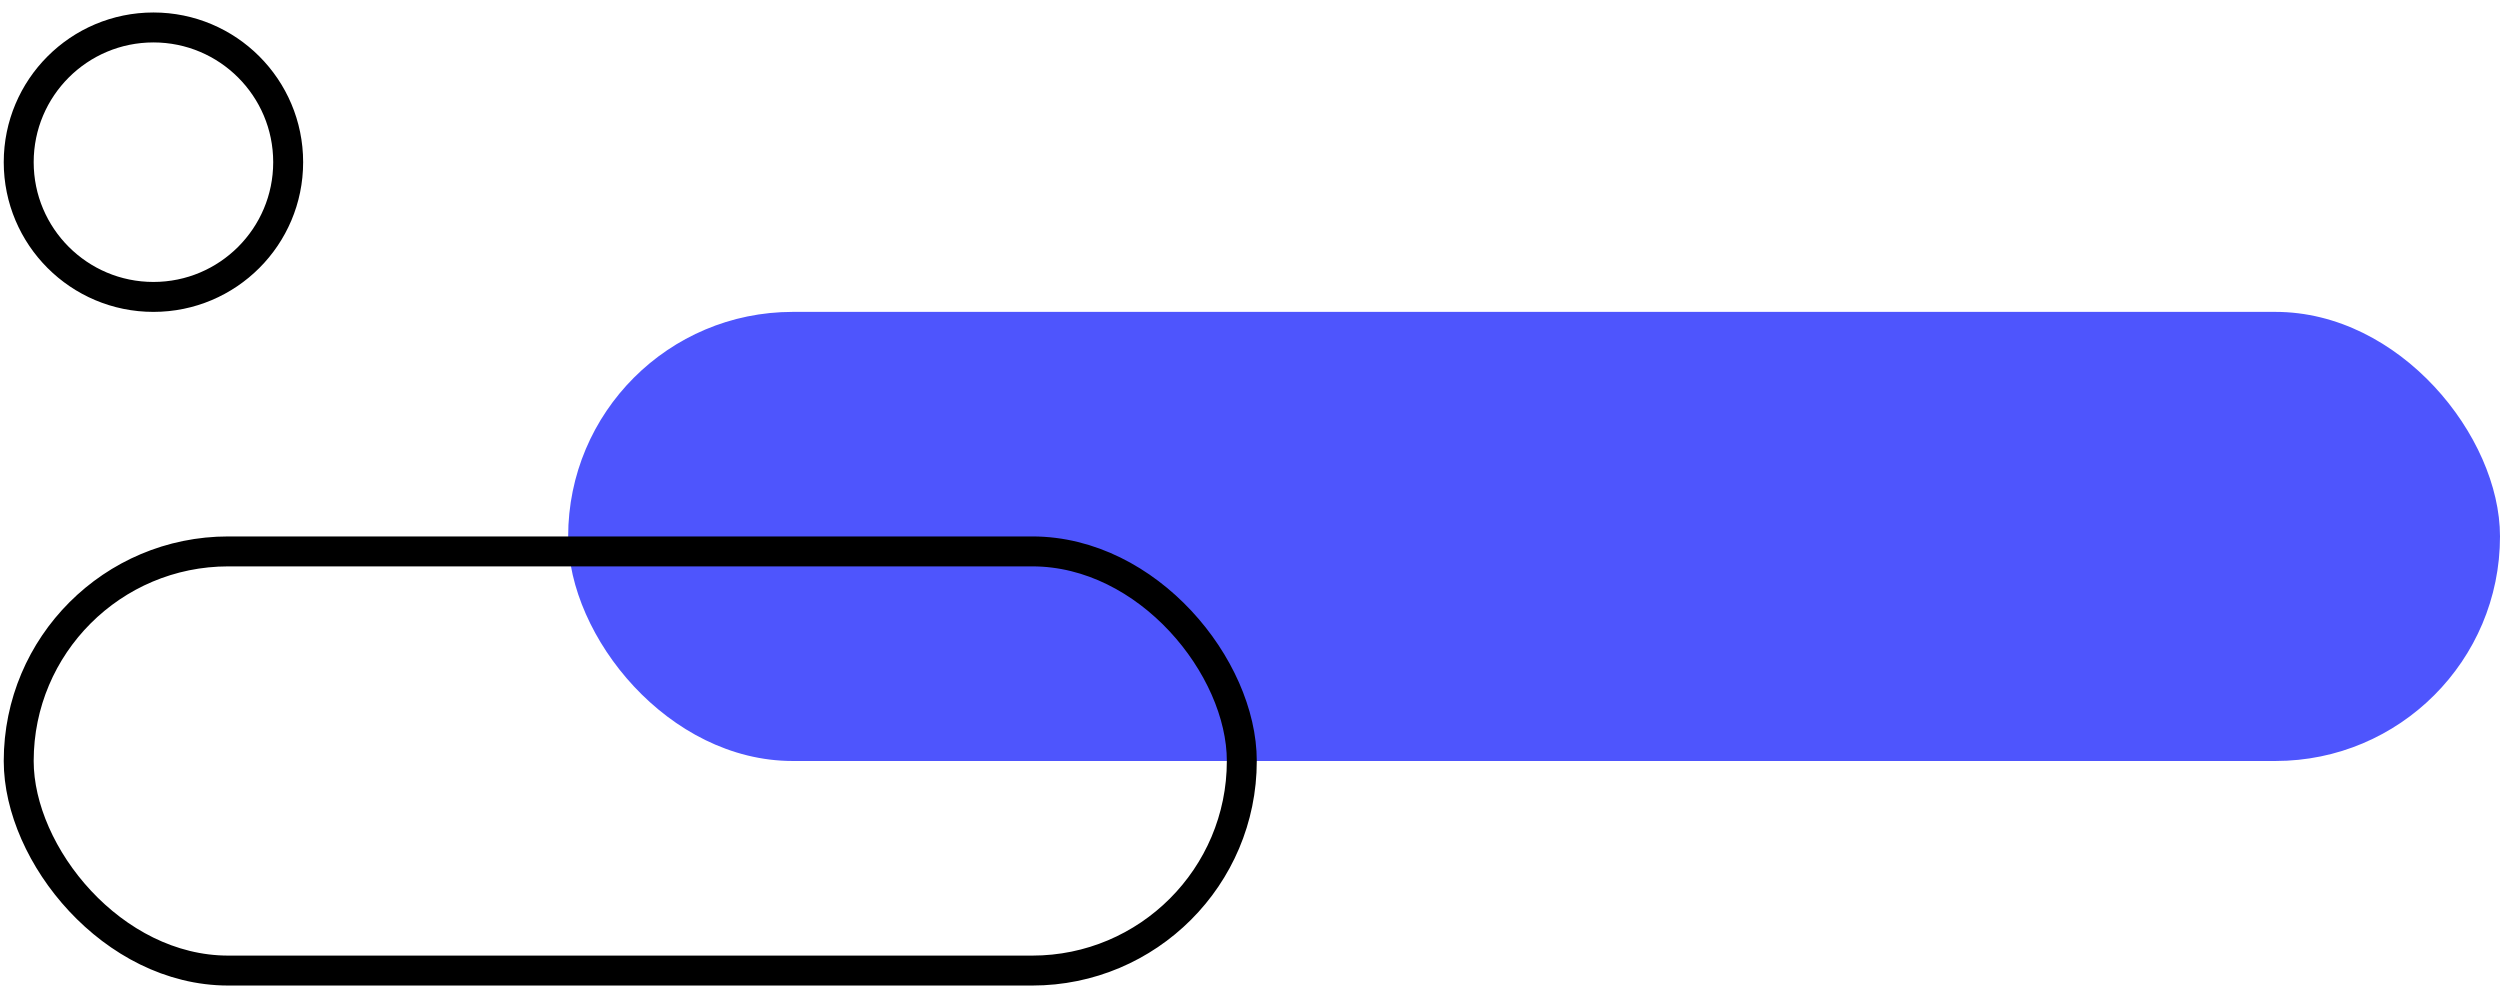 <?xml version="1.0" encoding="utf-8"?>
<svg xmlns="http://www.w3.org/2000/svg" width="167" height="66" viewBox="0 0 167 66" fill="none">
<rect x="167" y="50.834" width="129.047" height="30" rx="15" transform="rotate(-180 167 50.834)" fill="#4E55FD"/>
<rect x="82.953" y="64.834" width="81.703" height="28" rx="14" transform="rotate(-180 82.953 64.834)" stroke="black" stroke-width="2"/>
<circle cx="10.25" cy="10.834" r="9" transform="rotate(-180 10.25 10.834)" stroke="black" stroke-width="2"/>
</svg>